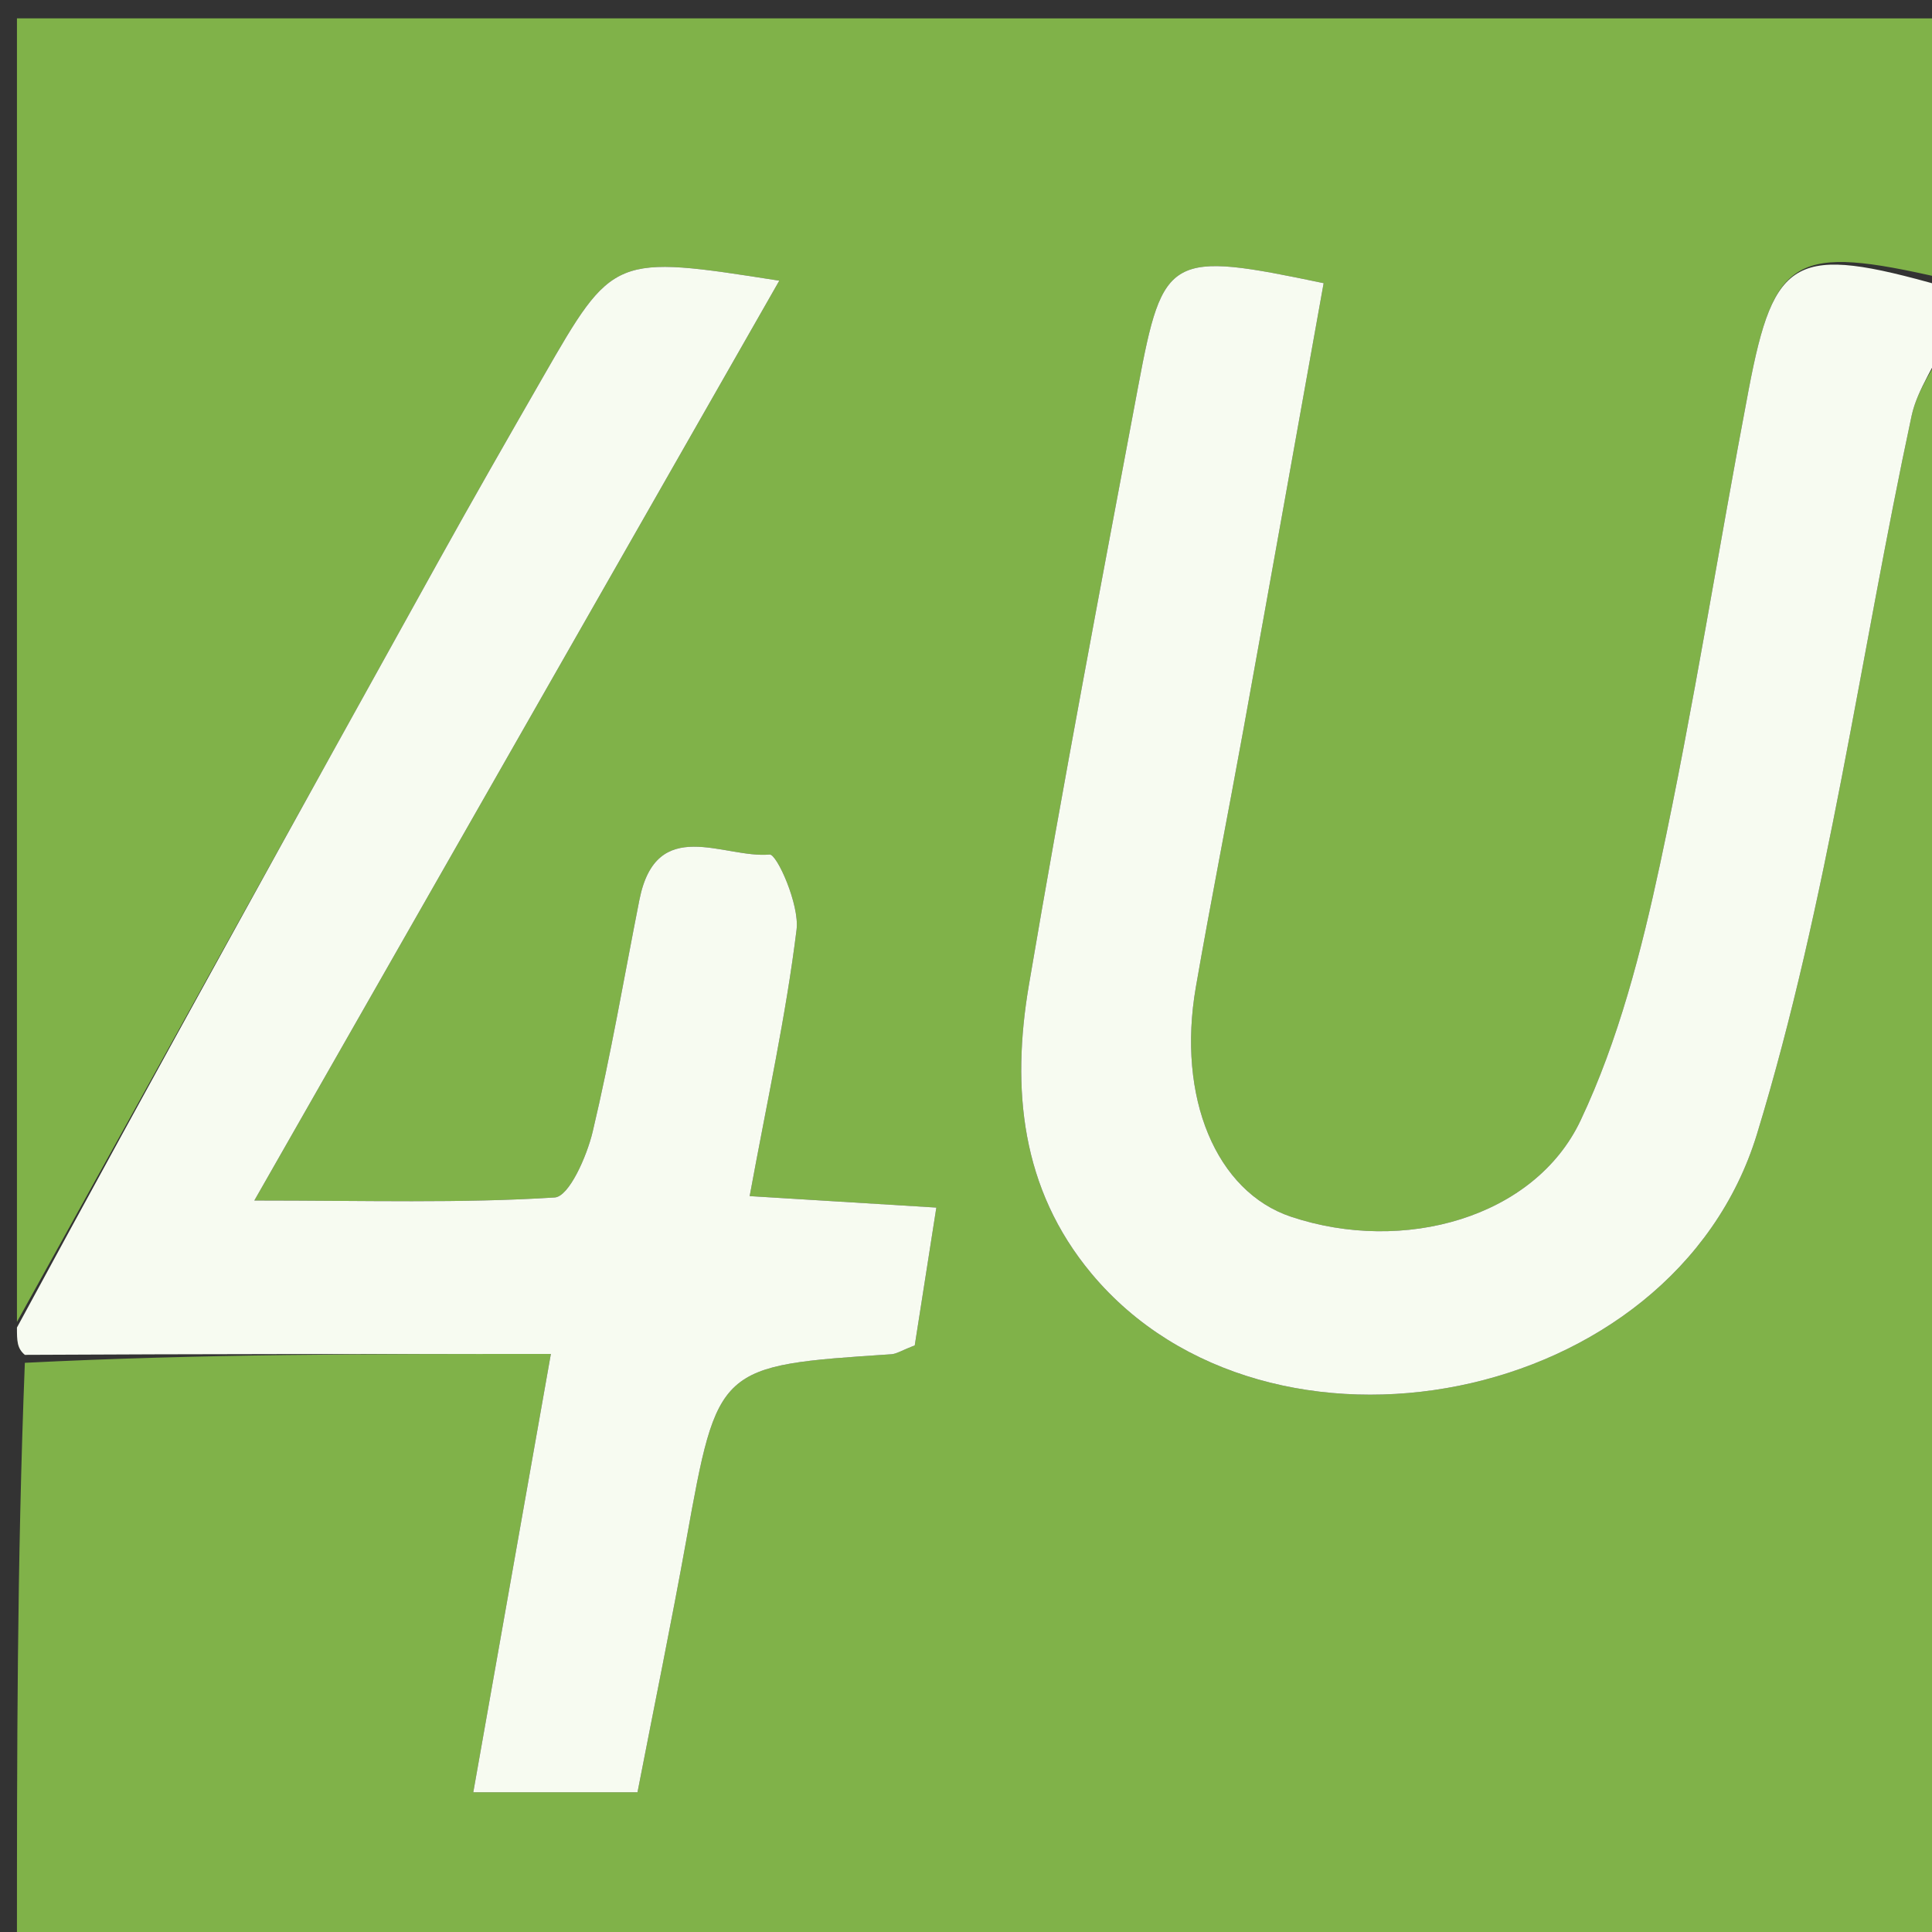 <svg version="1.1" id="Layer_1" xmlns="http://www.w3.org/2000/svg" xmlns:xlink="http://www.w3.org/1999/xlink" x="0px" y="0px"
	 width="100%" viewBox="0 0 114 114" enable-background="new 0 0 114 114" xml:space="preserve">
<rect x="0" y="0" width="114" height="114" fill="#333333" stroke="none"/>
<path fill="#80B249" opacity="1" stroke="none" 
	d="
M1,78 
	C1,52.388 1,26.777 1,1.082 
	C39,1.082 77,1.082 115,1.086 
	C115,6.079 115,11.068 114.604,16.41 
	C105.925,14.424 104.689,15.077 103.183,22.989 
	C101.408,32.311 99.945,41.697 97.957,50.972 
	C96.851,56.129 95.503,61.377 93.265,66.111 
	C90.549,71.857 82.818,74.013 76.179,71.795 
	C71.767,70.32 69.429,64.768 70.564,58.235 
	C71.448,53.153 72.455,48.092 73.375,43.016 
	C74.966,34.239 76.532,25.457 78.103,16.709 
	C69.001,14.804 68.626,14.988 67.16,22.797 
	C64.95,34.57 62.708,46.34 60.707,58.149 
	C59.679,64.218 60.23,70.147 64.409,75.154 
	C74.797,87.601 98.732,83.092 103.672,66.918 
	C107.879,53.147 109.766,38.671 112.797,24.533 
	C113.139,22.938 114.247,21.507 115,20 
	C115,51.61 115,83.22 115,114.915 
	C77,114.915 39,114.915 1,114.915 
	C1,103.563 1,92.25 1.466,80.414 
	C11.881,79.891 21.83,79.891 32.505,79.891 
	C30.904,88.937 29.448,97.163 27.927,105.756 
	C31.558,105.756 34.463,105.756 37.616,105.756 
	C38.61,100.638 39.611,95.775 40.493,90.89 
	C42.353,80.586 42.328,80.584 52.594,79.909 
	C52.908,79.888 53.21,79.683 53.976,79.386 
	C54.359,76.938 54.78,74.253 55.25,71.255 
	C51.276,71.011 47.905,70.803 44.235,70.578 
	C45.268,64.953 46.378,59.931 47.003,54.85 
	C47.183,53.387 45.842,50.382 45.412,50.422 
	C42.71,50.669 38.728,48.05 37.727,53.105 
	C36.824,57.669 36.045,62.262 34.97,66.785 
	C34.626,68.231 33.579,70.604 32.733,70.658 
	C27.223,71.009 21.68,70.838 15.007,70.838 
	C25.694,52.112 35.763,34.47 45.983,16.562 
	C36.197,15.03 36.189,15.026 32.026,22.272 
	C29.955,25.877 27.888,29.485 25.871,33.12 
	C17.57,48.074 9.289,63.039 1,78 
z"/>
<path fill="#F7FBF1" opacity="1" stroke="none" 
	d="
M1,78.333 
	C9.289,63.039 17.57,48.074 25.871,33.12 
	C27.888,29.485 29.955,25.877 32.026,22.272 
	C36.189,15.026 36.197,15.03 45.983,16.562 
	C35.763,34.47 25.694,52.112 15.007,70.838 
	C21.68,70.838 27.223,71.009 32.733,70.658 
	C33.579,70.604 34.626,68.231 34.97,66.785 
	C36.045,62.262 36.824,57.669 37.727,53.105 
	C38.728,48.05 42.71,50.669 45.412,50.422 
	C45.842,50.382 47.183,53.387 47.003,54.85 
	C46.378,59.931 45.268,64.953 44.235,70.578 
	C47.905,70.803 51.276,71.011 55.25,71.255 
	C54.78,74.253 54.359,76.938 53.976,79.386 
	C53.21,79.683 52.908,79.888 52.594,79.909 
	C42.328,80.584 42.353,80.586 40.493,90.89 
	C39.611,95.775 38.61,100.638 37.616,105.756 
	C34.463,105.756 31.558,105.756 27.927,105.756 
	C29.448,97.163 30.904,88.937 32.505,79.891 
	C21.83,79.891 11.881,79.891 1.466,79.945 
	C1,79.556 1,79.111 1,78.333 
z"/>
<path fill="#F7FBF1" opacity="1" stroke="none" 
	d="
M115,19.625 
	C114.247,21.507 113.139,22.938 112.797,24.533 
	C109.766,38.671 107.879,53.147 103.672,66.918 
	C98.732,83.092 74.797,87.601 64.409,75.154 
	C60.23,70.147 59.679,64.218 60.707,58.149 
	C62.708,46.34 64.95,34.57 67.16,22.797 
	C68.626,14.988 69.001,14.804 78.103,16.709 
	C76.532,25.457 74.966,34.239 73.375,43.016 
	C72.455,48.092 71.448,53.153 70.564,58.235 
	C69.429,64.768 71.767,70.32 76.179,71.795 
	C82.818,74.013 90.549,71.857 93.265,66.111 
	C95.503,61.377 96.851,56.129 97.957,50.972 
	C99.945,41.697 101.408,32.311 103.183,22.989 
	C104.689,15.077 105.925,14.424 114.604,16.881 
	C115,17.75 115,18.5 115,19.625 
z"/>
</svg>